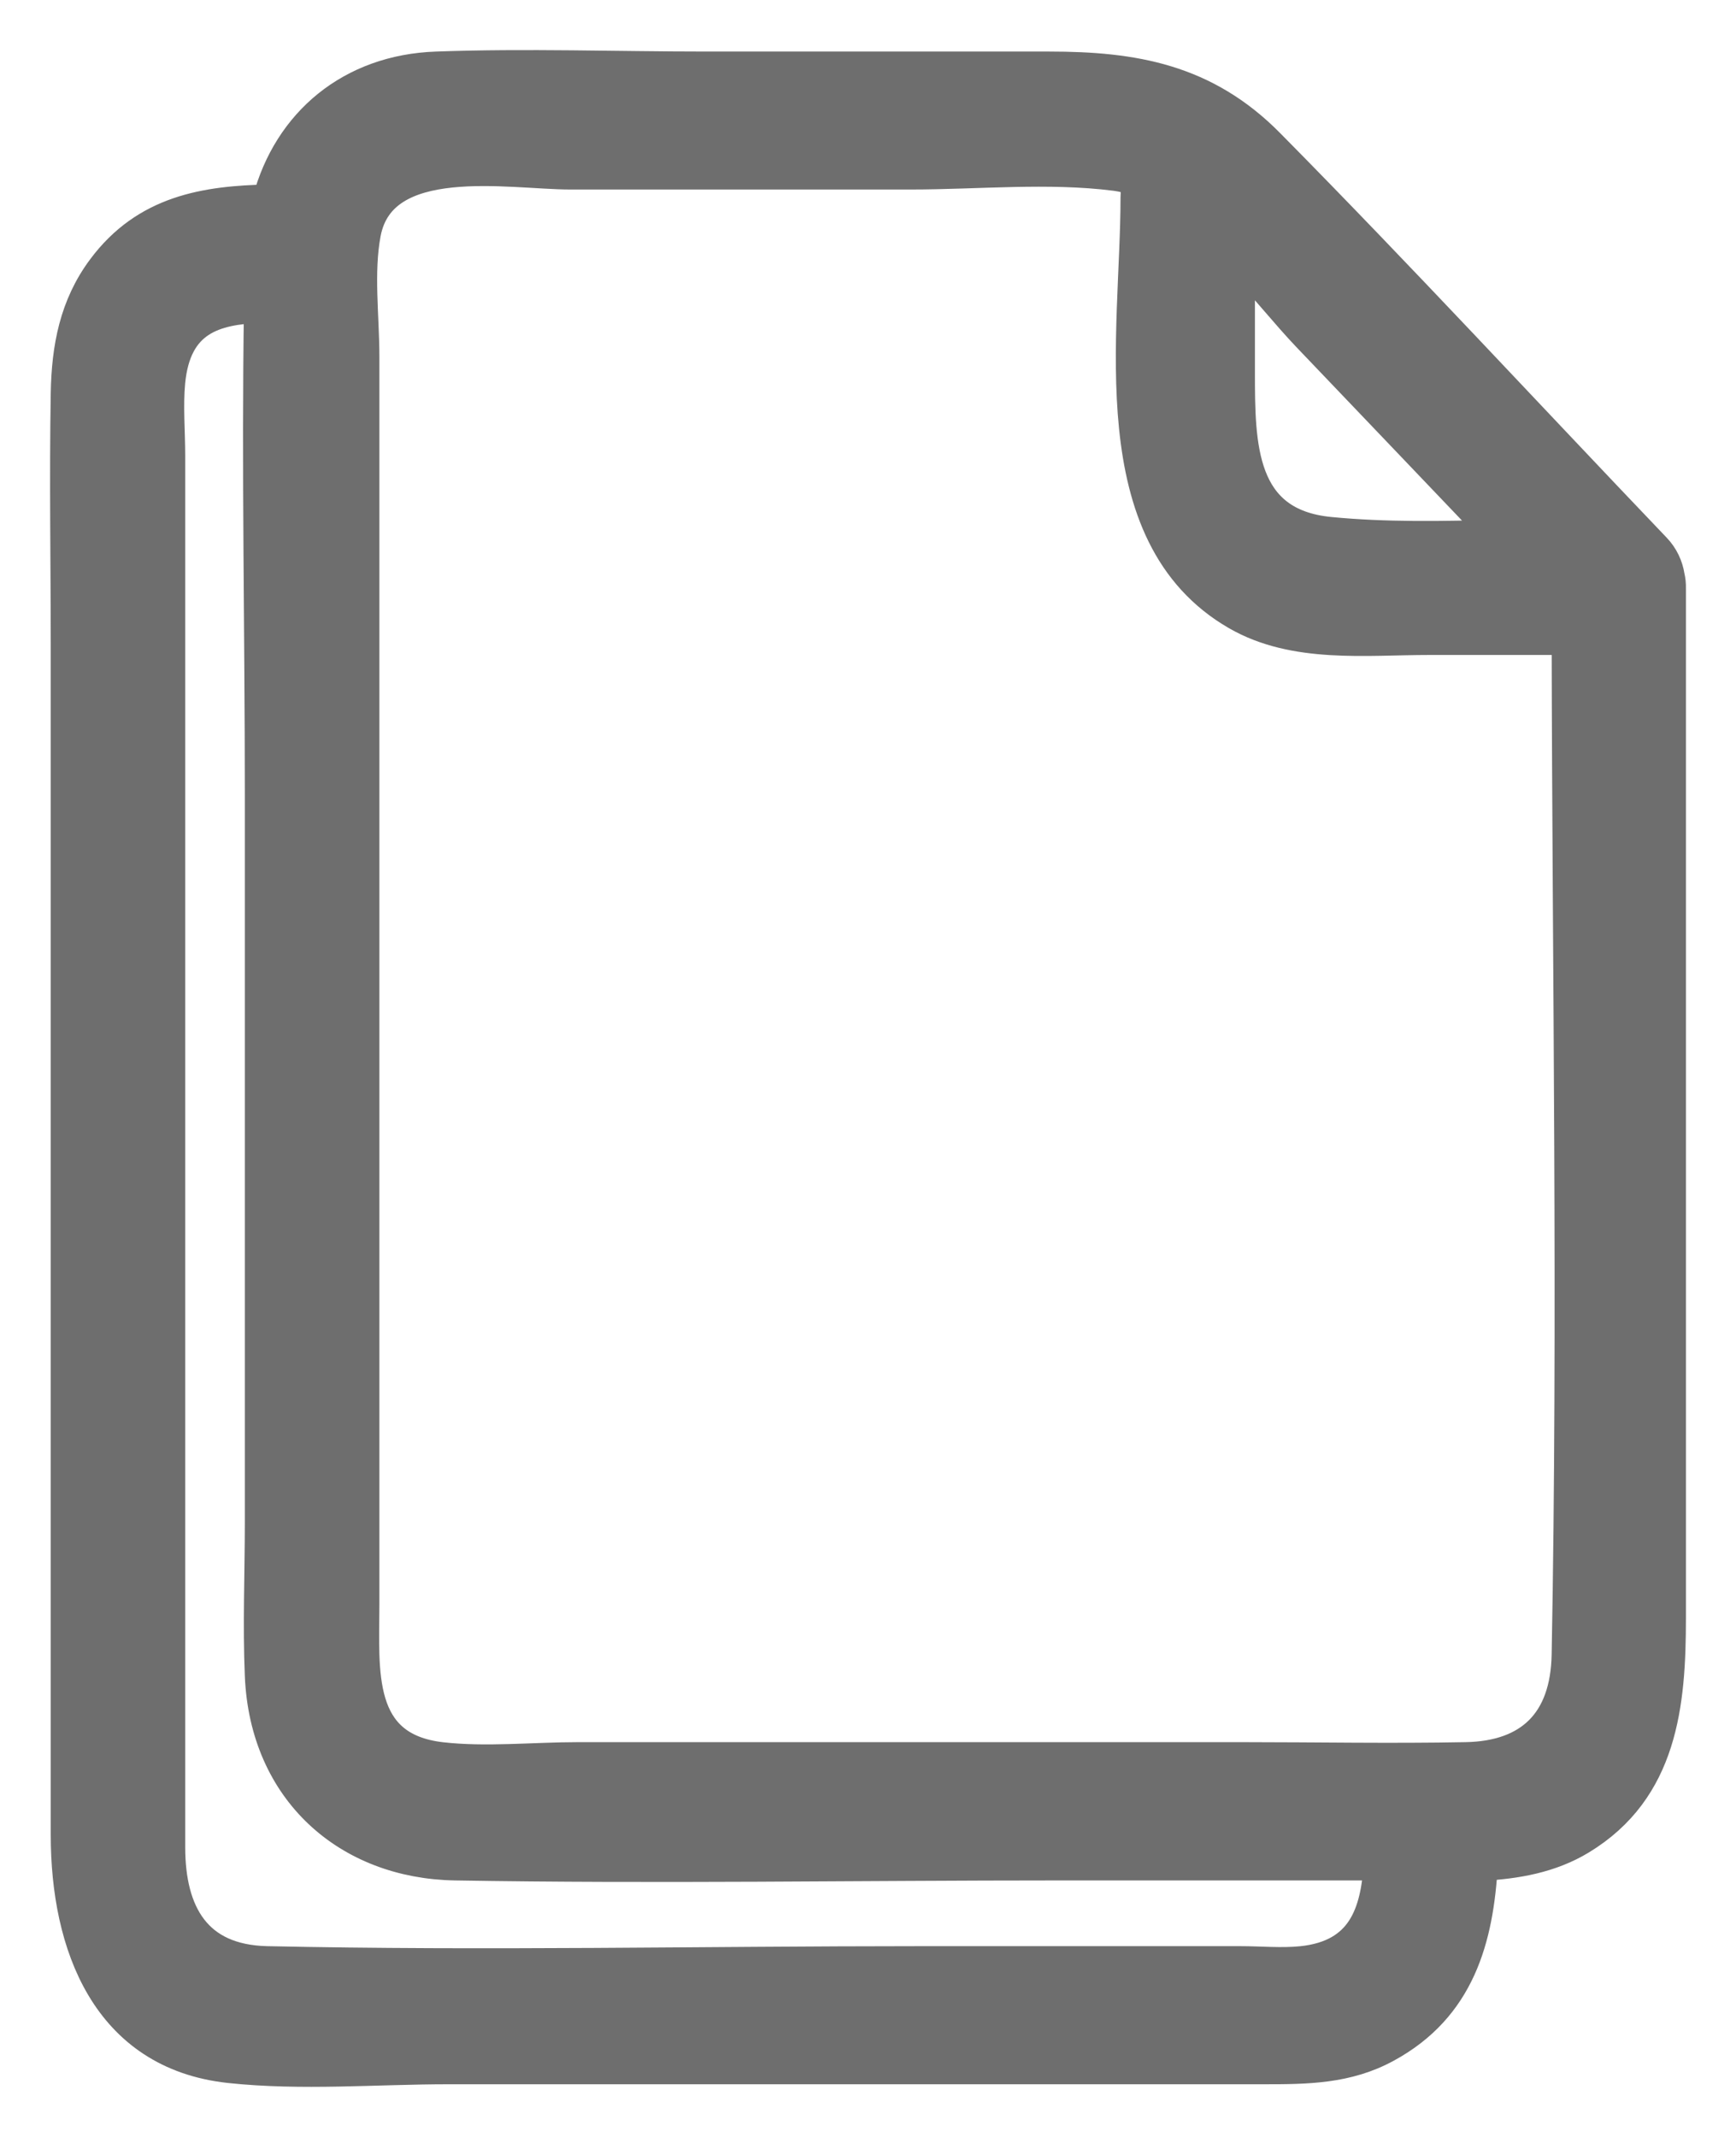 <svg width="26" height="32" viewBox="0 0 26 32" fill="none" xmlns="http://www.w3.org/2000/svg">
<path d="M24.982 8.633C24.959 8.486 24.894 8.341 24.778 8.221C22.853 6.207 20.958 4.155 19 2.174C18.044 1.202 16.976 1.022 15.713 1.022C14.003 1.022 12.294 1.022 10.584 1.022C9.239 1.022 7.883 0.973 6.538 1.022C5.266 1.066 4.336 1.848 4.028 3.012C3.079 3.032 2.193 3.17 1.551 4.032C1.138 4.585 1.022 5.211 1.01 5.888C0.988 7.167 1.01 8.446 1.01 9.725C1.01 14.139 1.01 18.553 1.01 22.967C1.01 24.471 1.01 25.975 1.01 27.479C1.01 29.119 1.611 30.745 3.438 30.943C4.514 31.059 5.638 30.961 6.719 30.961C8.88 30.961 11.042 30.961 13.203 30.961C15.114 30.961 17.026 30.961 18.936 30.961C19.57 30.961 20.174 30.957 20.756 30.638C21.845 30.046 22.12 29.027 22.183 27.915C22.707 27.889 23.221 27.797 23.667 27.526C24.879 26.79 25 25.52 25 24.235C25 22.735 25 21.235 25 19.736C25 16.325 25 12.913 25 9.504C25 9.275 25 9.045 25 8.814C25.002 8.749 24.995 8.689 24.982 8.633ZM19.591 5.019C20.55 6.024 21.51 7.027 22.468 8.032C21.611 8.056 20.752 8.072 19.918 7.991C18.549 7.86 18.545 6.666 18.545 5.569C18.545 4.992 18.545 4.415 18.545 3.838C18.93 4.255 19.282 4.694 19.591 5.019ZM19.497 29.393C19.194 29.424 18.874 29.393 18.571 29.393C16.979 29.393 15.384 29.393 13.792 29.393C10.528 29.393 7.258 29.464 3.994 29.393C2.928 29.368 2.524 28.664 2.524 27.661C2.524 26.416 2.524 25.168 2.524 23.923C2.524 19.932 2.524 15.944 2.524 11.953C2.524 10.244 2.524 8.535 2.524 6.826C2.524 6.463 2.49 6.08 2.524 5.719C2.615 4.774 3.208 4.611 3.904 4.585C3.867 7.02 3.917 9.462 3.917 11.897C3.917 15.529 3.917 19.159 3.917 22.791C3.917 23.555 3.884 24.33 3.917 25.095C3.99 26.806 5.215 27.882 6.817 27.909C9.83 27.96 12.849 27.909 15.861 27.909C17.466 27.909 19.069 27.909 20.674 27.909C20.629 28.648 20.427 29.297 19.497 29.393ZM23.489 24.78C23.47 25.799 22.922 26.32 21.955 26.338C20.835 26.36 19.714 26.338 18.594 26.338C15.283 26.338 11.972 26.338 8.661 26.338C7.993 26.338 7.275 26.414 6.609 26.338C5.303 26.189 5.432 25.019 5.432 24.027C5.432 21.021 5.432 18.016 5.432 15.01C5.432 11.786 5.432 8.564 5.432 5.34C5.432 4.747 5.343 4.074 5.455 3.488C5.7 2.212 7.63 2.588 8.545 2.588C10.242 2.588 11.938 2.588 13.635 2.588C14.641 2.588 15.704 2.481 16.703 2.608C16.828 2.624 16.951 2.657 17.071 2.704C17.047 2.782 17.032 2.862 17.032 2.956C17.032 4.999 16.469 8.003 18.534 9.192C19.396 9.687 20.455 9.558 21.403 9.558C22.099 9.558 22.793 9.558 23.489 9.558C23.498 14.631 23.584 19.711 23.489 24.78Z" fill="#6E6E6E" stroke="#6E6E6E" stroke-width="0.5"/>
</svg>
